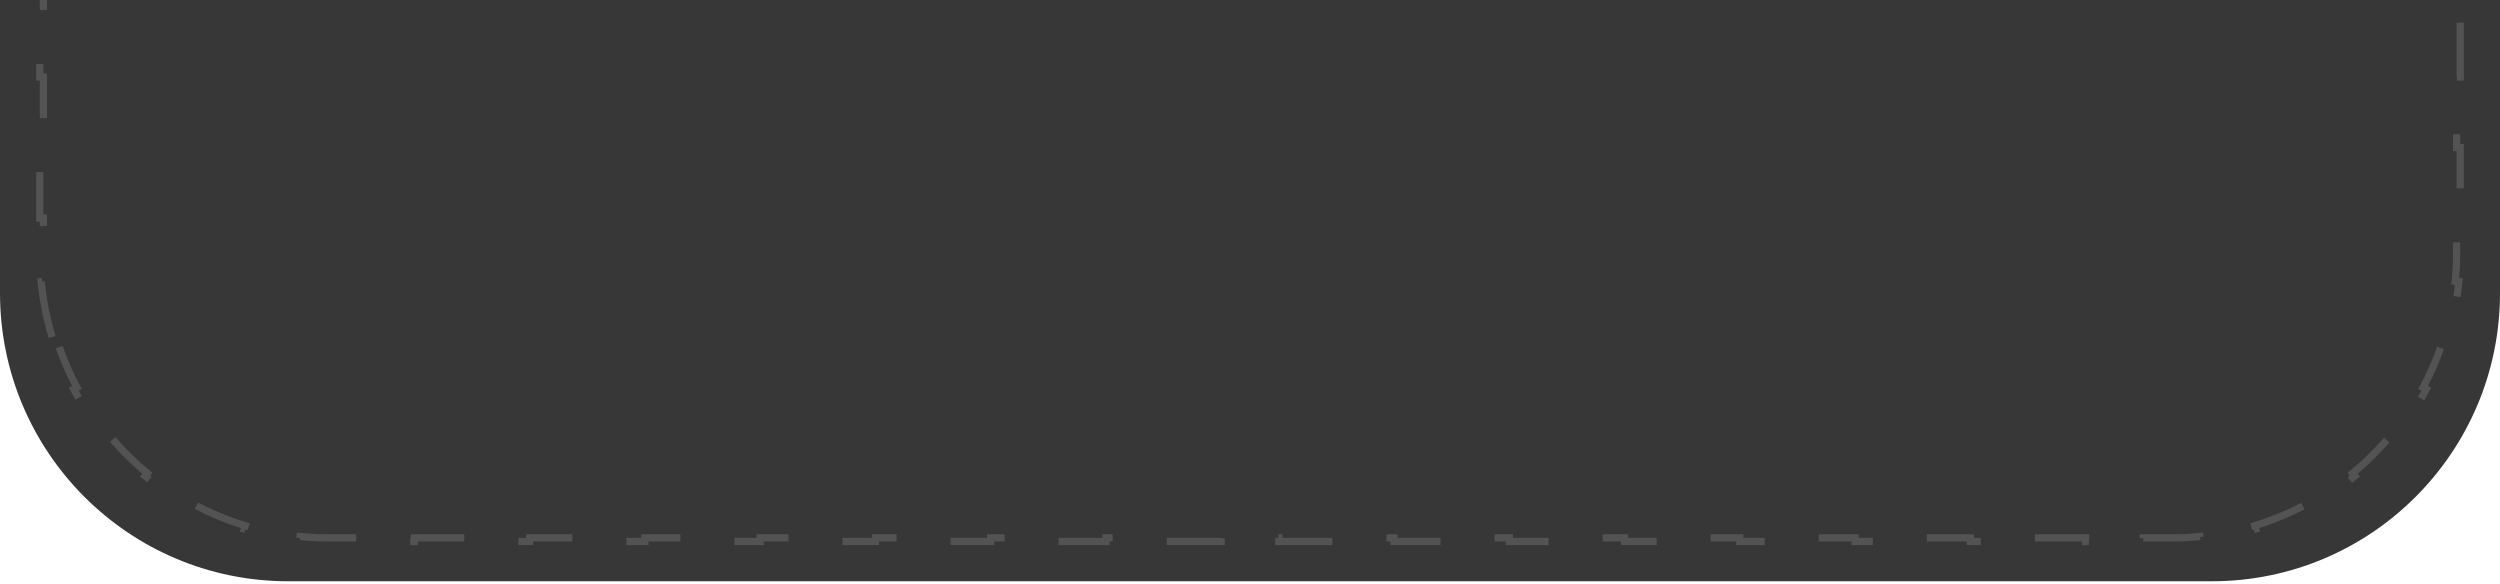 <?xml version="1.0" encoding="UTF-8"?> <svg xmlns="http://www.w3.org/2000/svg" width="347" height="81" viewBox="0 0 347 81" fill="none"> <path d="M0 -1.239H347V40.679C347 62.77 329.091 80.679 307 80.679H40C17.909 80.679 0 62.77 0 40.679V-1.239Z" fill="#373737"></path> <path d="M7.235 46.772C6.486 44.3 5.97 41.727 5.712 39.079L6.21 39.03C6.086 37.756 6.023 36.464 6.023 35.157V30.262H5.523V20.473H6.023V10.684H5.523V0.895H6.023V-3.5H9.522V-4H17.521V-3.5H25.52V-4H33.519V-3.5H41.518V-4H49.517V-3.5H57.516V-4H65.514V-3.5H73.513V-4H81.512V-3.5H89.511V-4H97.51V-3.5H105.509V-4H113.508V-3.5H121.507V-4H129.506V-3.5H137.505V-4H145.504V-3.5H153.503V-4H161.502V-3.5H169.501V-4H177.499V-3.5H185.498V-4H193.497V-3.5H201.496V-4H209.495V-3.5H217.494V-4H225.493V-3.5H233.492V-4H241.491V-3.5H249.49V-4H257.489V-3.5H265.488V-4H273.487V-3.5H281.486V-4H289.484V-3.5H297.483V-4H305.482V-3.5H313.481V-4H321.48V-3.5H329.479V-4H337.478V-3.5H340.977V0.895H341.477V10.684H340.977V20.473H341.477V30.262H340.977V35.157C340.977 36.464 340.914 37.756 340.79 39.03L341.288 39.079C341.03 41.727 340.514 44.3 339.765 46.772L339.286 46.627C338.53 49.125 337.532 51.518 336.321 53.78L336.761 54.016C335.52 56.334 334.056 58.516 332.399 60.533L332.013 60.215C330.37 62.214 328.535 64.049 326.536 65.692L326.854 66.078C324.837 67.735 322.655 69.199 320.337 70.441L320.101 70C317.839 71.211 315.446 72.209 312.948 72.966L313.093 73.444C310.621 74.193 308.048 74.709 305.4 74.967L305.351 74.469C304.077 74.593 302.785 74.656 301.477 74.656H297.478V75.156H289.48V74.656H281.481V75.156H273.482V74.656H265.484V75.156H257.485V74.656H249.487V75.156H241.488V74.656H233.489V75.156H225.491V74.656H217.492V75.156H209.494V74.656H201.495V75.156H193.496V74.656H185.498V75.156H177.499V74.656H169.501V75.156H161.502V74.656H153.504V75.156H145.505V74.656H137.506V75.156H129.508V74.656H121.509V75.156H113.511V74.656H105.512V75.156H97.513V74.656H89.515V75.156H81.516V74.656H73.518V75.156H65.519V74.656H57.52V75.156H49.522V74.656H45.523C44.215 74.656 42.923 74.593 41.649 74.469L41.6 74.967C38.952 74.709 36.379 74.193 33.907 73.444L34.052 72.966C31.554 72.209 29.161 71.211 26.899 70L26.663 70.441C24.345 69.199 22.163 67.735 20.146 66.078L20.464 65.692C18.465 64.049 16.63 62.214 14.987 60.215L14.601 60.533C12.944 58.516 11.48 56.334 10.239 54.016L10.679 53.78C9.468 51.518 8.47 49.125 7.714 46.627L7.235 46.772Z" stroke="#535353" stroke-dasharray="8 8"></path> </svg> 